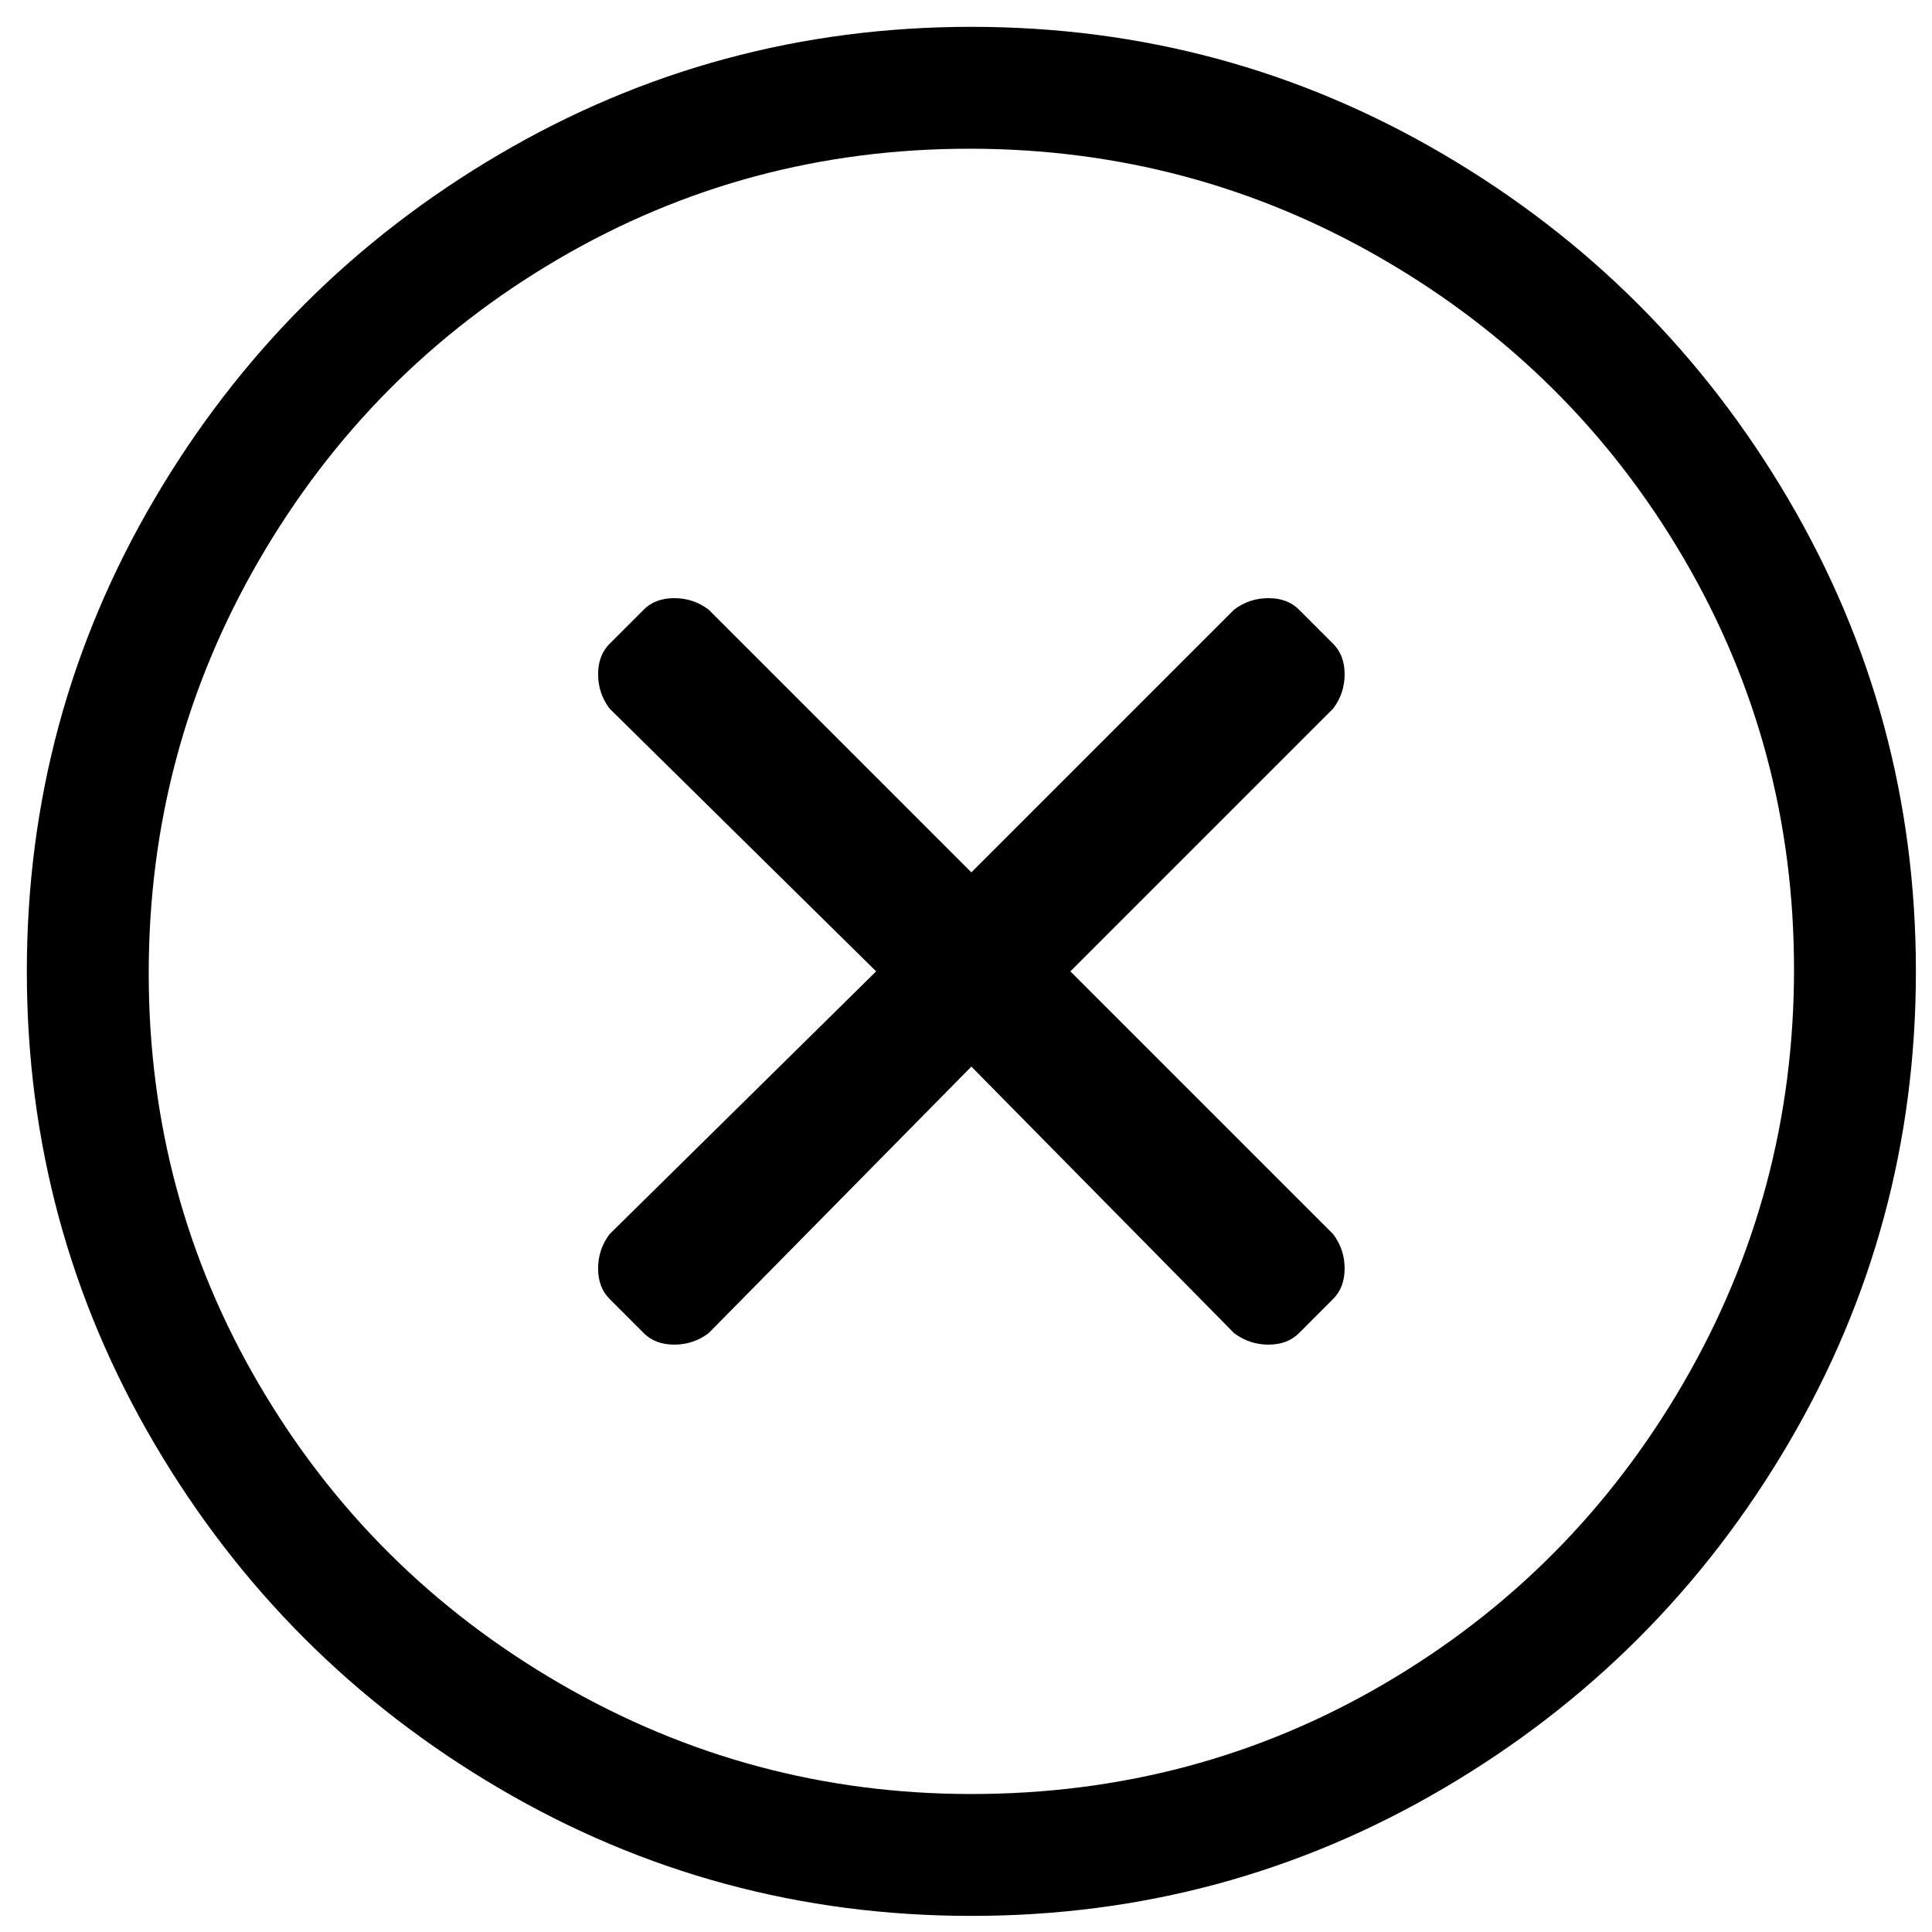 <?xml version="1.0" encoding="UTF-8"?>
<svg width="45px" height="45px" viewBox="0 0 45 45" version="1.1" xmlns="http://www.w3.org/2000/svg" xmlns:xlink="http://www.w3.org/1999/xlink">
    <!-- Generator: Sketch 55.1 (78136) - https://sketchapp.com -->
    <title>t</title>
    <desc>Created with Sketch.</desc>
    <g id="Page-1" stroke="none" stroke-width="1" fill="none" fill-rule="evenodd">
        <path d="M22.625,0.625 C26.587,0.625 30.254,1.616 33.625,3.597 C36.996,5.578 39.672,8.254 41.653,11.625 C43.634,14.996 44.625,18.663 44.625,22.625 C44.625,26.587 43.634,30.254 41.653,33.625 C39.672,36.996 36.996,39.672 33.625,41.653 C30.254,43.634 26.587,44.625 22.625,44.625 C18.663,44.625 14.996,43.634 11.625,41.653 C8.254,39.672 5.578,36.996 3.597,33.625 C1.616,30.254 0.625,26.587 0.625,22.625 C0.625,18.663 1.616,14.996 3.597,11.625 C5.578,8.254 8.254,5.578 11.625,3.597 C14.996,1.616 18.663,0.625 22.625,0.625 Z M22.625,41.786 C26.114,41.786 29.323,40.929 32.25,39.214 C35.177,37.499 37.499,35.163 39.214,32.206 C40.929,29.249 41.786,26.04 41.786,22.581 C41.786,19.121 40.929,15.928 39.214,13 C37.499,10.073 35.163,7.751 32.206,6.036 C29.249,4.321 26.04,3.464 22.581,3.464 C19.121,3.464 15.927,4.321 13,6.036 C10.073,7.751 7.751,10.087 6.036,13.044 C4.321,16.001 3.464,19.21 3.464,22.669 C3.464,26.129 4.321,29.323 6.036,32.25 C7.751,35.178 10.087,37.499 13.044,39.214 C16.001,40.929 19.195,41.786 22.625,41.786 Z M24.931,22.625 L31.052,28.746 C31.23,28.983 31.319,29.249 31.319,29.544 C31.319,29.84 31.23,30.077 31.052,30.254 L30.254,31.053 C30.077,31.23 29.84,31.319 29.544,31.319 C29.249,31.319 28.983,31.23 28.746,31.053 L22.625,24.843 L16.504,31.053 C16.267,31.23 16.001,31.319 15.706,31.319 C15.41,31.319 15.173,31.23 14.996,31.053 L14.198,30.254 C14.02,30.077 13.931,29.84 13.931,29.544 C13.931,29.249 14.02,28.983 14.198,28.746 L20.407,22.625 L14.198,16.504 C14.02,16.268 13.931,16.001 13.931,15.706 C13.931,15.41 14.02,15.173 14.198,14.996 L14.996,14.198 C15.173,14.02 15.41,13.932 15.706,13.932 C16.001,13.932 16.267,14.02 16.504,14.198 L22.625,20.319 L28.746,14.198 C28.983,14.02 29.249,13.932 29.544,13.932 C29.84,13.932 30.077,14.02 30.254,14.198 L31.052,14.996 C31.23,15.173 31.319,15.41 31.319,15.706 C31.319,16.001 31.23,16.268 31.052,16.504 L24.931,22.625 Z" id="t" fill="#000000" fill-rule="nonzero"></path>
    </g>
</svg>